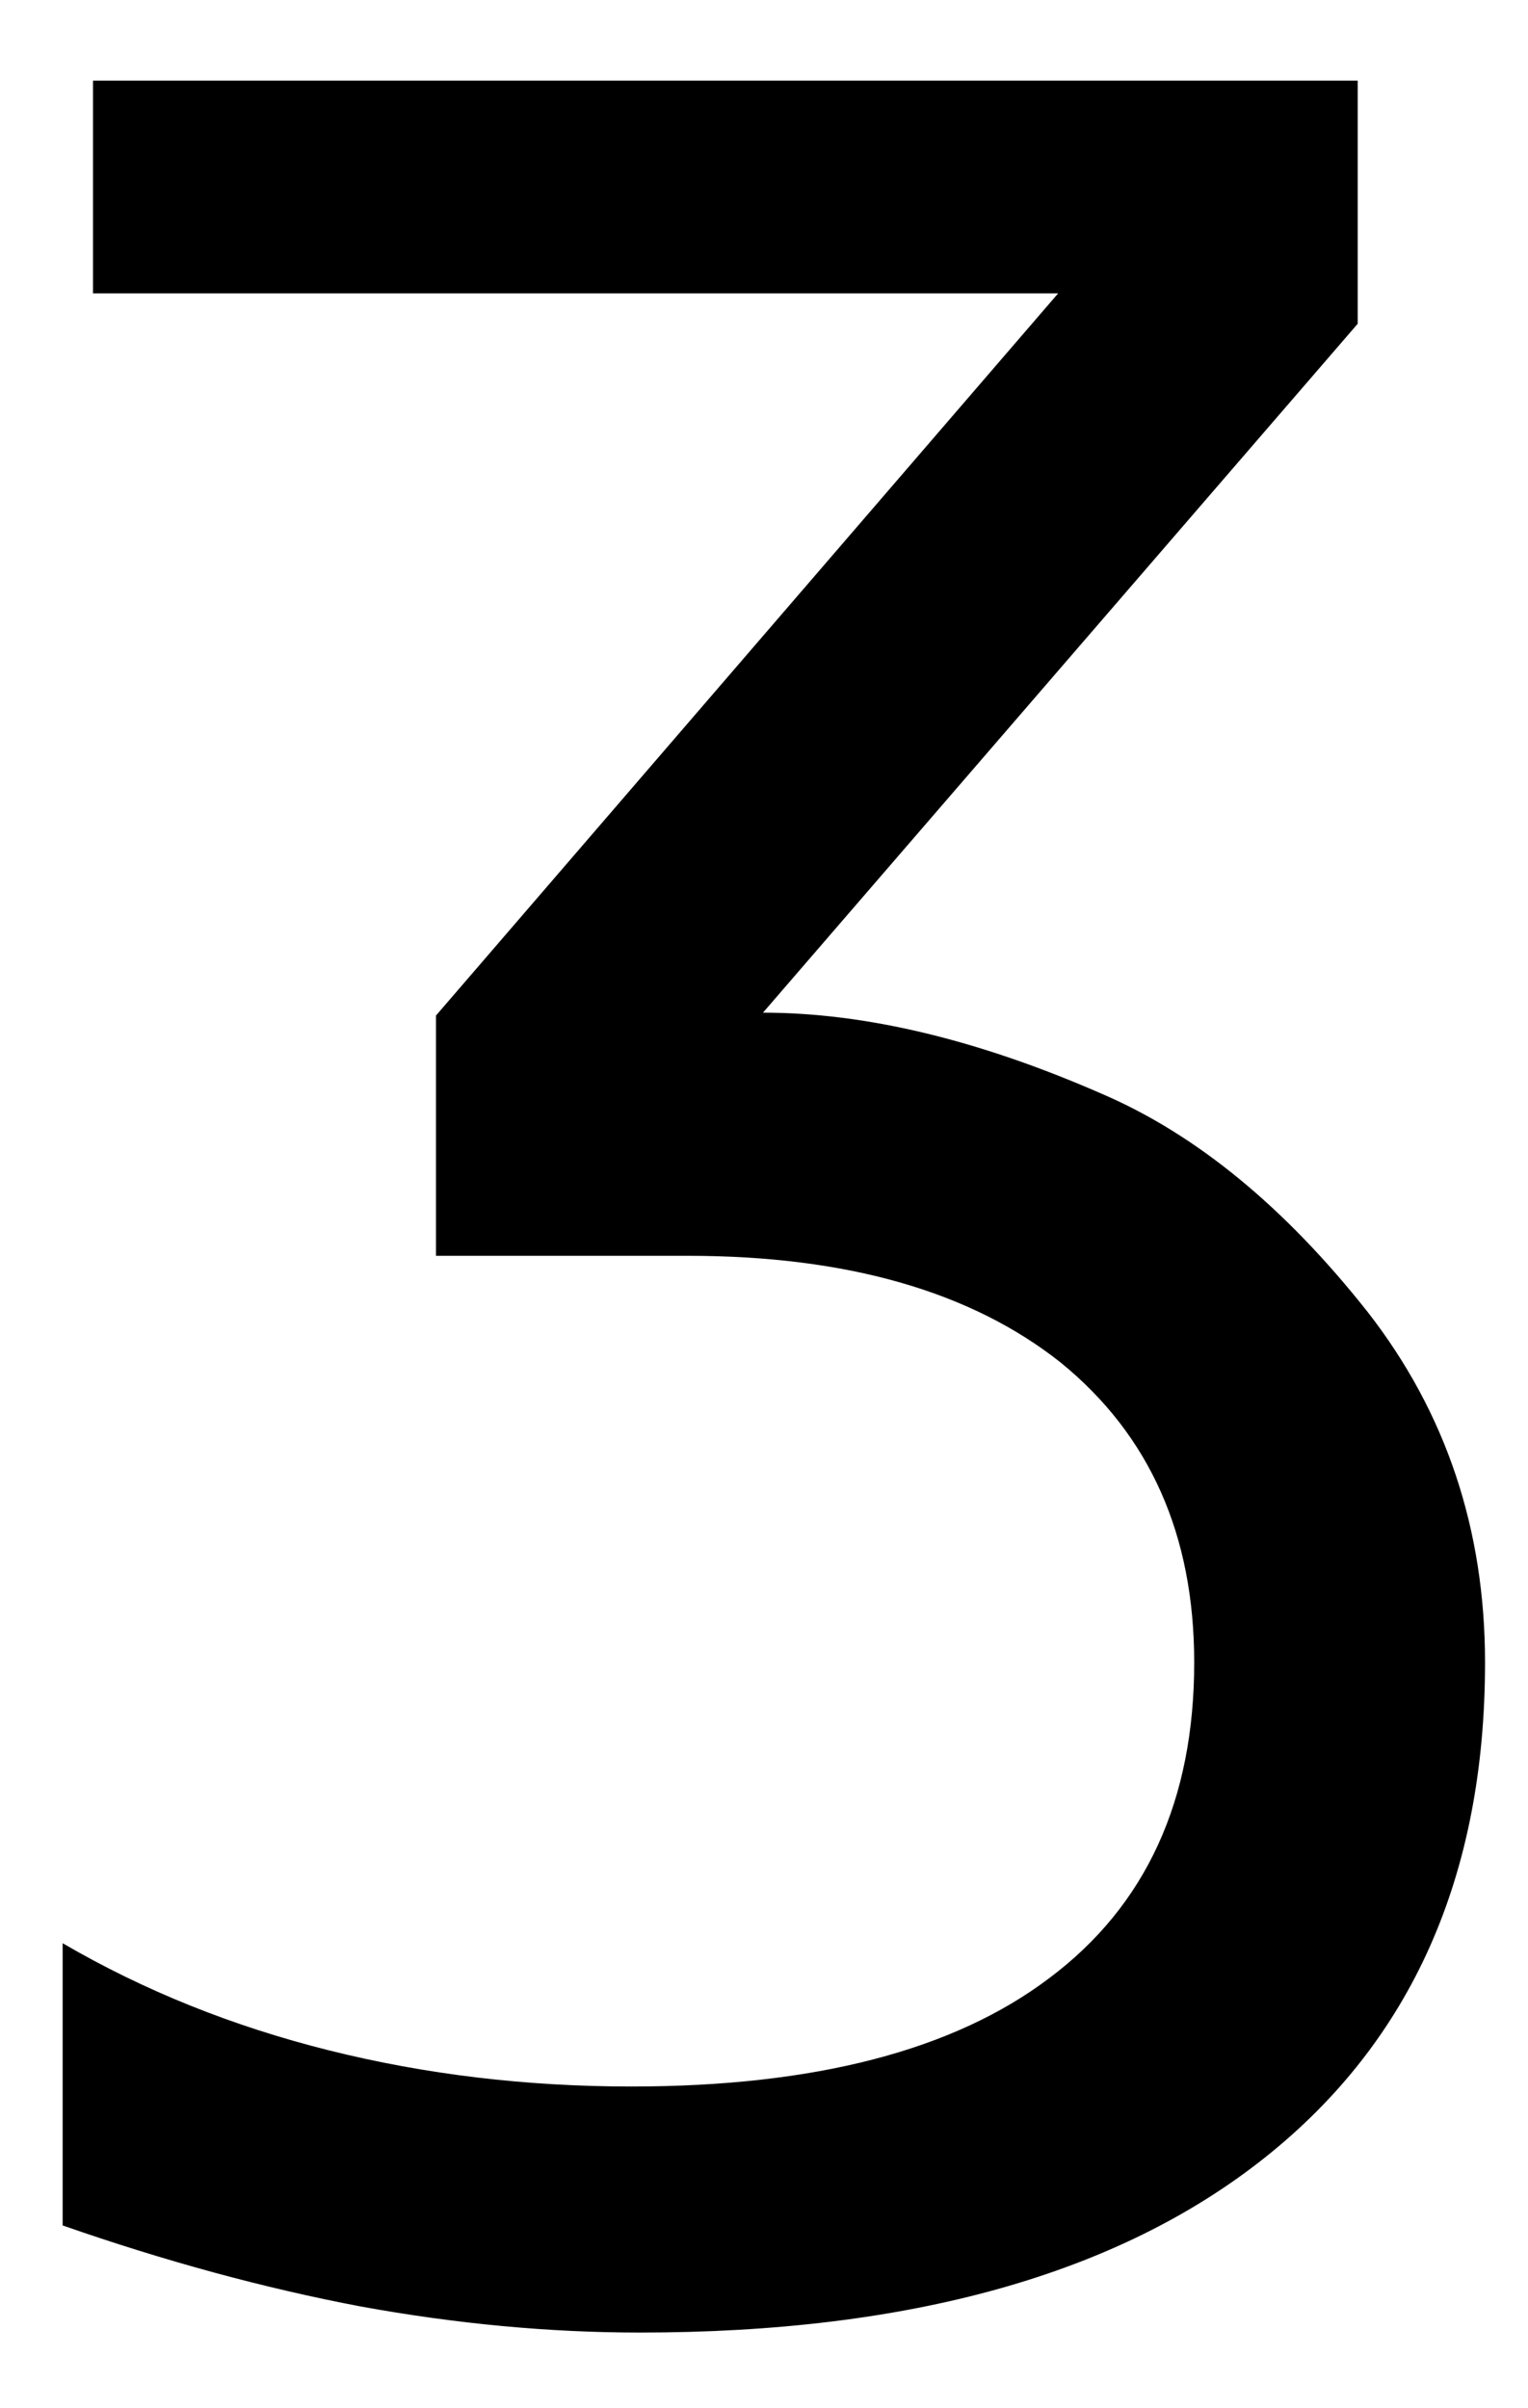 <?xml version="1.0" encoding="utf-8"?>
<svg xmlns="http://www.w3.org/2000/svg" height="52" id="svg2" version="1.0" width="33">
  
  <defs id="defs5"/>
  
  <path d="M 16.478,21.866 C 18.686,21.866 21.124,22.449 23.791,23.616 C 25.832,24.491 27.749,26.064 29.541,28.334 C 31.228,30.501 32.072,33.022 32.072,35.897 C 32.072,40.501 30.489,44.064 27.322,46.584 C 24.155,49.105 19.655,50.366 13.822,50.366 C 11.864,50.366 9.853,50.178 7.791,49.803 C 5.707,49.407 3.562,48.824 1.353,48.053 L 1.353,41.959 C 3.103,42.98 5.02,43.751 7.103,44.272 C 9.186,44.793 11.364,45.053 13.634,45.053 C 17.593,45.053 20.603,44.272 22.666,42.709 C 24.749,41.147 25.791,38.876 25.791,35.897 C 25.791,33.147 24.832,30.991 22.916,29.428 C 20.978,27.887 18.291,27.116 14.853,27.116 L 9.416,27.116 L 9.416,21.928 L 22.853,6.334 L 2.009,6.334 L 2.009,1.741 L 29.322,1.741 L 29.322,6.991 L 16.478,21.866 z" id="text2161" style="font-size:64px;font-style:normal;font-weight:normal;fill:#000000;fill-opacity:1;stroke:none;stroke-width:1px;stroke-linecap:butt;stroke-linejoin:miter;stroke-opacity:1;font-family:DejaVu Sans"/>
</svg>